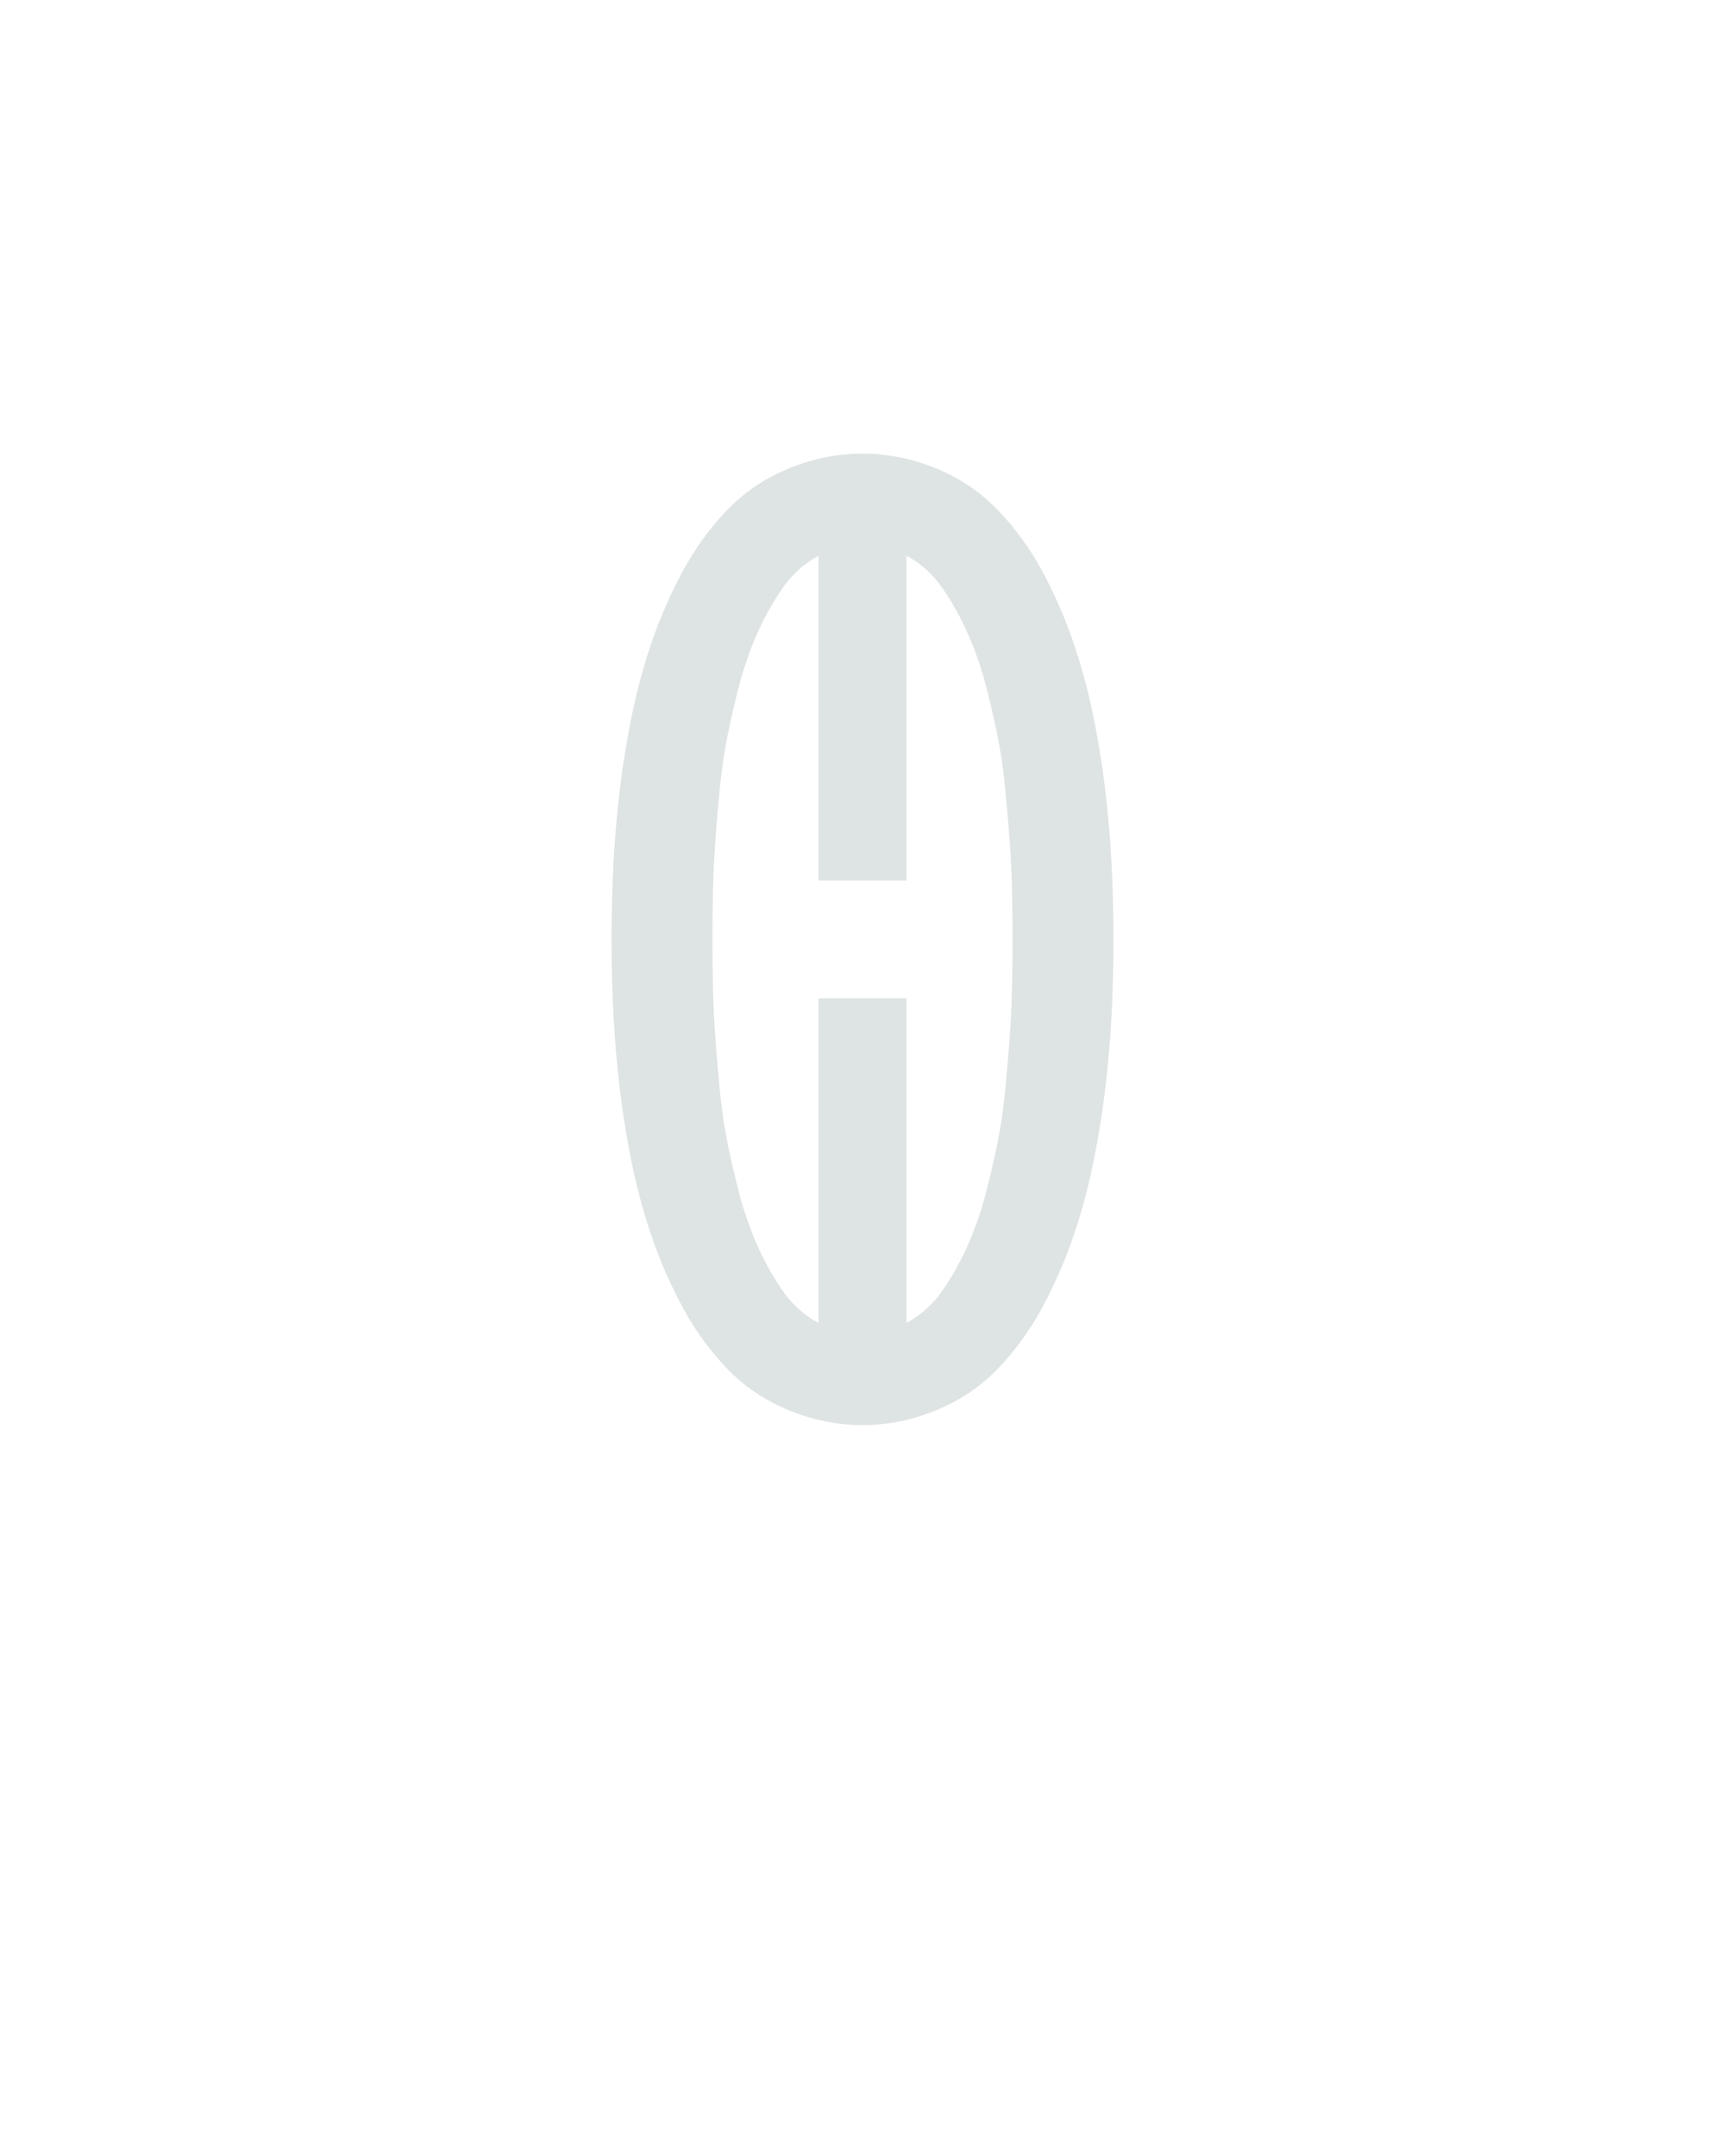<?xml version="1.0" encoding="UTF-8" standalone="no"?>
<svg height="160" viewBox="0 0 128 160" width="128" xmlns="http://www.w3.org/2000/svg">
<defs>
<path d="M 250 8 Q 221 8 193 -3.5 Q 165 -15 145 -36 Q 125 -57 111 -83 Q 97 -109 87.5 -136.5 Q 78 -164 72 -193 Q 66 -222 62.5 -251 Q 59 -280 57.5 -309 Q 56 -338 56 -368 Q 56 -397 57.5 -426 Q 59 -455 62.5 -484 Q 66 -513 72 -542 Q 78 -571 87.5 -598.5 Q 97 -626 111 -652 Q 125 -678 145 -699 Q 165 -720 193 -731.5 Q 221 -743 250 -743 Q 279 -743 307 -731.5 Q 335 -720 355 -699 Q 375 -678 389 -652 Q 403 -626 412.5 -598.5 Q 422 -571 428 -542 Q 434 -513 437.5 -484 Q 441 -455 442.5 -426 Q 444 -397 444 -368 Q 444 -338 442.5 -309 Q 441 -280 437.5 -251 Q 434 -222 428 -193 Q 422 -164 412.5 -136.5 Q 403 -109 389 -83 Q 375 -57 355 -36 Q 335 -15 307 -3.5 Q 279 8 250 8 Z M 284 -71 Q 301 -80 312.5 -97 Q 324 -114 332 -132.5 Q 340 -151 345 -170 Q 350 -189 354 -208.5 Q 358 -228 360 -248 Q 362 -268 363.5 -288 Q 365 -308 365.5 -328 Q 366 -348 366 -368 Q 366 -387 365.5 -407 Q 365 -427 363.5 -447 Q 362 -467 360 -487 Q 358 -507 354 -526.5 Q 350 -546 345 -565 Q 340 -584 332 -602.5 Q 324 -621 312.5 -638 Q 301 -655 284 -664 L 284 -413 L 216 -413 L 216 -664 Q 199 -655 187.5 -638 Q 176 -621 168 -602.5 Q 160 -584 155 -565 Q 150 -546 146 -526.5 Q 142 -507 140 -487 Q 138 -467 136.5 -447 Q 135 -427 134.5 -407 Q 134 -387 134 -368 Q 134 -348 134.5 -328 Q 135 -308 136.5 -288 Q 138 -268 140 -248 Q 142 -228 146 -208.5 Q 150 -189 155 -170 Q 160 -151 168 -132.5 Q 176 -114 187.5 -97 Q 199 -80 216 -71 L 216 -322 L 284 -322 Z " id="path1"/>
</defs>
<g>
<g data-source-text="0" fill="#dee4e3" transform="translate(40 104.992) rotate(0) scale(0.096)">
<use href="#path1" transform="translate(0 0)"/>
</g>
</g>
</svg>